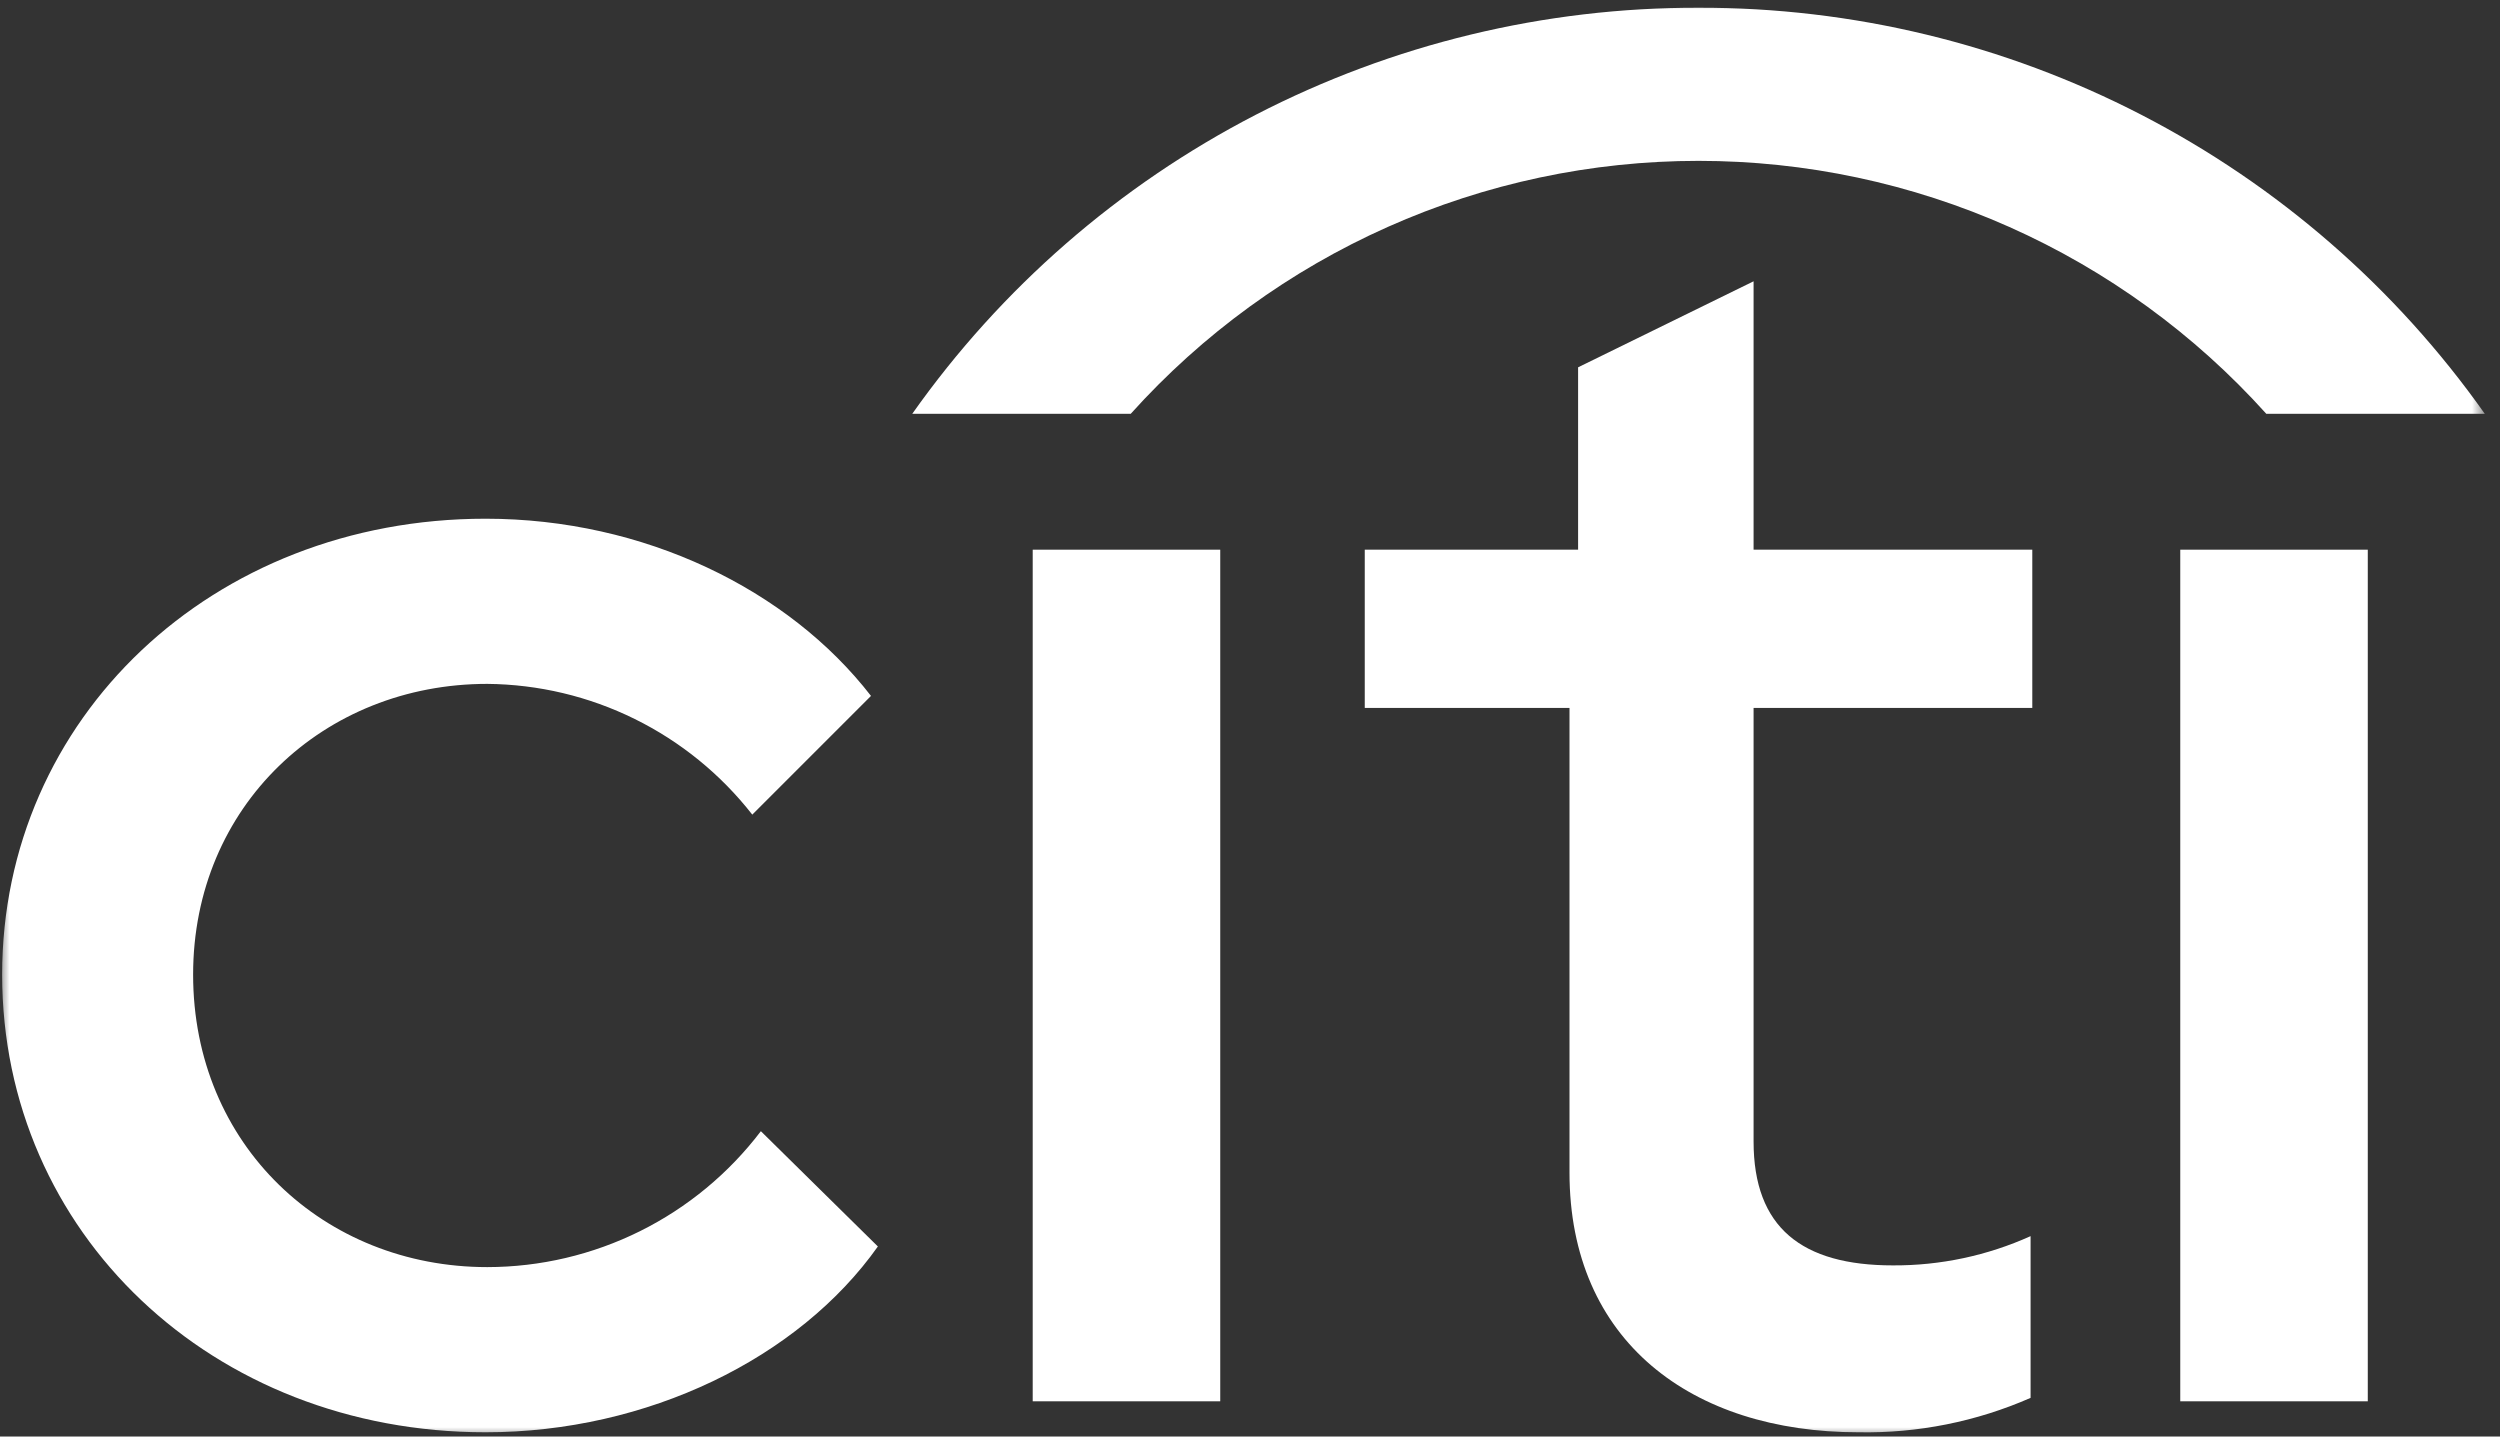 <svg width="134" height="77" viewBox="0 0 134 77" fill="none" xmlns="http://www.w3.org/2000/svg">
<rect x="0" y="0" width="134" height="77" fill="#333333" stroke="none"/>
<g clip-path="url(#clip0_504_4866)">
<mask id="mask0_504_4866" style="mask-type:luminance" maskUnits="userSpaceOnUse" x="0" y="0" width="134" height="78">
<path d="M133.253 0H0V77.001H133.253V0Z" fill="white"/>
</mask>
<g mask="url(#mask0_504_4866)">
<path d="M0.115 52.24C0.115 38.5 11.366 27.803 26.028 27.803C34.512 27.803 42.258 31.584 46.685 37.301L40.322 43.664C38.634 41.503 36.481 39.751 34.022 38.538C31.563 37.324 28.862 36.681 26.12 36.656C17.36 36.656 10.351 43.203 10.351 52.24C10.351 61.37 17.36 67.917 26.12 67.917C28.96 67.914 31.761 67.254 34.304 65.991C36.848 64.727 39.065 62.893 40.783 60.632L47.054 66.811C42.812 72.805 34.697 76.77 26.028 76.77C11.366 76.77 0.115 66.073 0.115 52.24Z" fill="white"/>
<path d="M55.353 29.463H65.405V75.11H55.353V29.463Z" fill="white"/>
<path d="M84.125 62.845V37.947H73.151V29.463H84.586V19.688L93.992 15.077V29.463H108.931V37.947H93.992V61.185C93.992 65.796 96.574 67.825 101.461 67.825C104.004 67.838 106.52 67.303 108.839 66.257V74.926C105.934 76.2 102.788 76.829 99.617 76.77C90.672 76.77 84.125 71.883 84.125 62.845Z" fill="white"/>
<path d="M116.862 29.463H126.913V75.11H116.862V29.463Z" fill="white"/>
<path d="M91.041 0.415C99.296 0.395 107.435 2.362 114.77 6.15C122.105 9.938 128.421 15.435 133.184 22.178H121.472C117.634 17.911 112.941 14.499 107.698 12.164C102.455 9.828 96.78 8.622 91.041 8.622C85.302 8.622 79.626 9.828 74.384 12.164C69.141 14.499 64.448 17.911 60.609 22.178H48.898C53.661 15.435 59.977 9.938 67.312 6.15C74.647 2.362 82.786 0.395 91.041 0.415Z" fill="white"/>
</g>
</g>
<defs>
<clipPath id="clip0_504_4866">
<rect width="133.253" height="77.001" fill="white"/>
</clipPath>
</defs>
</svg>
